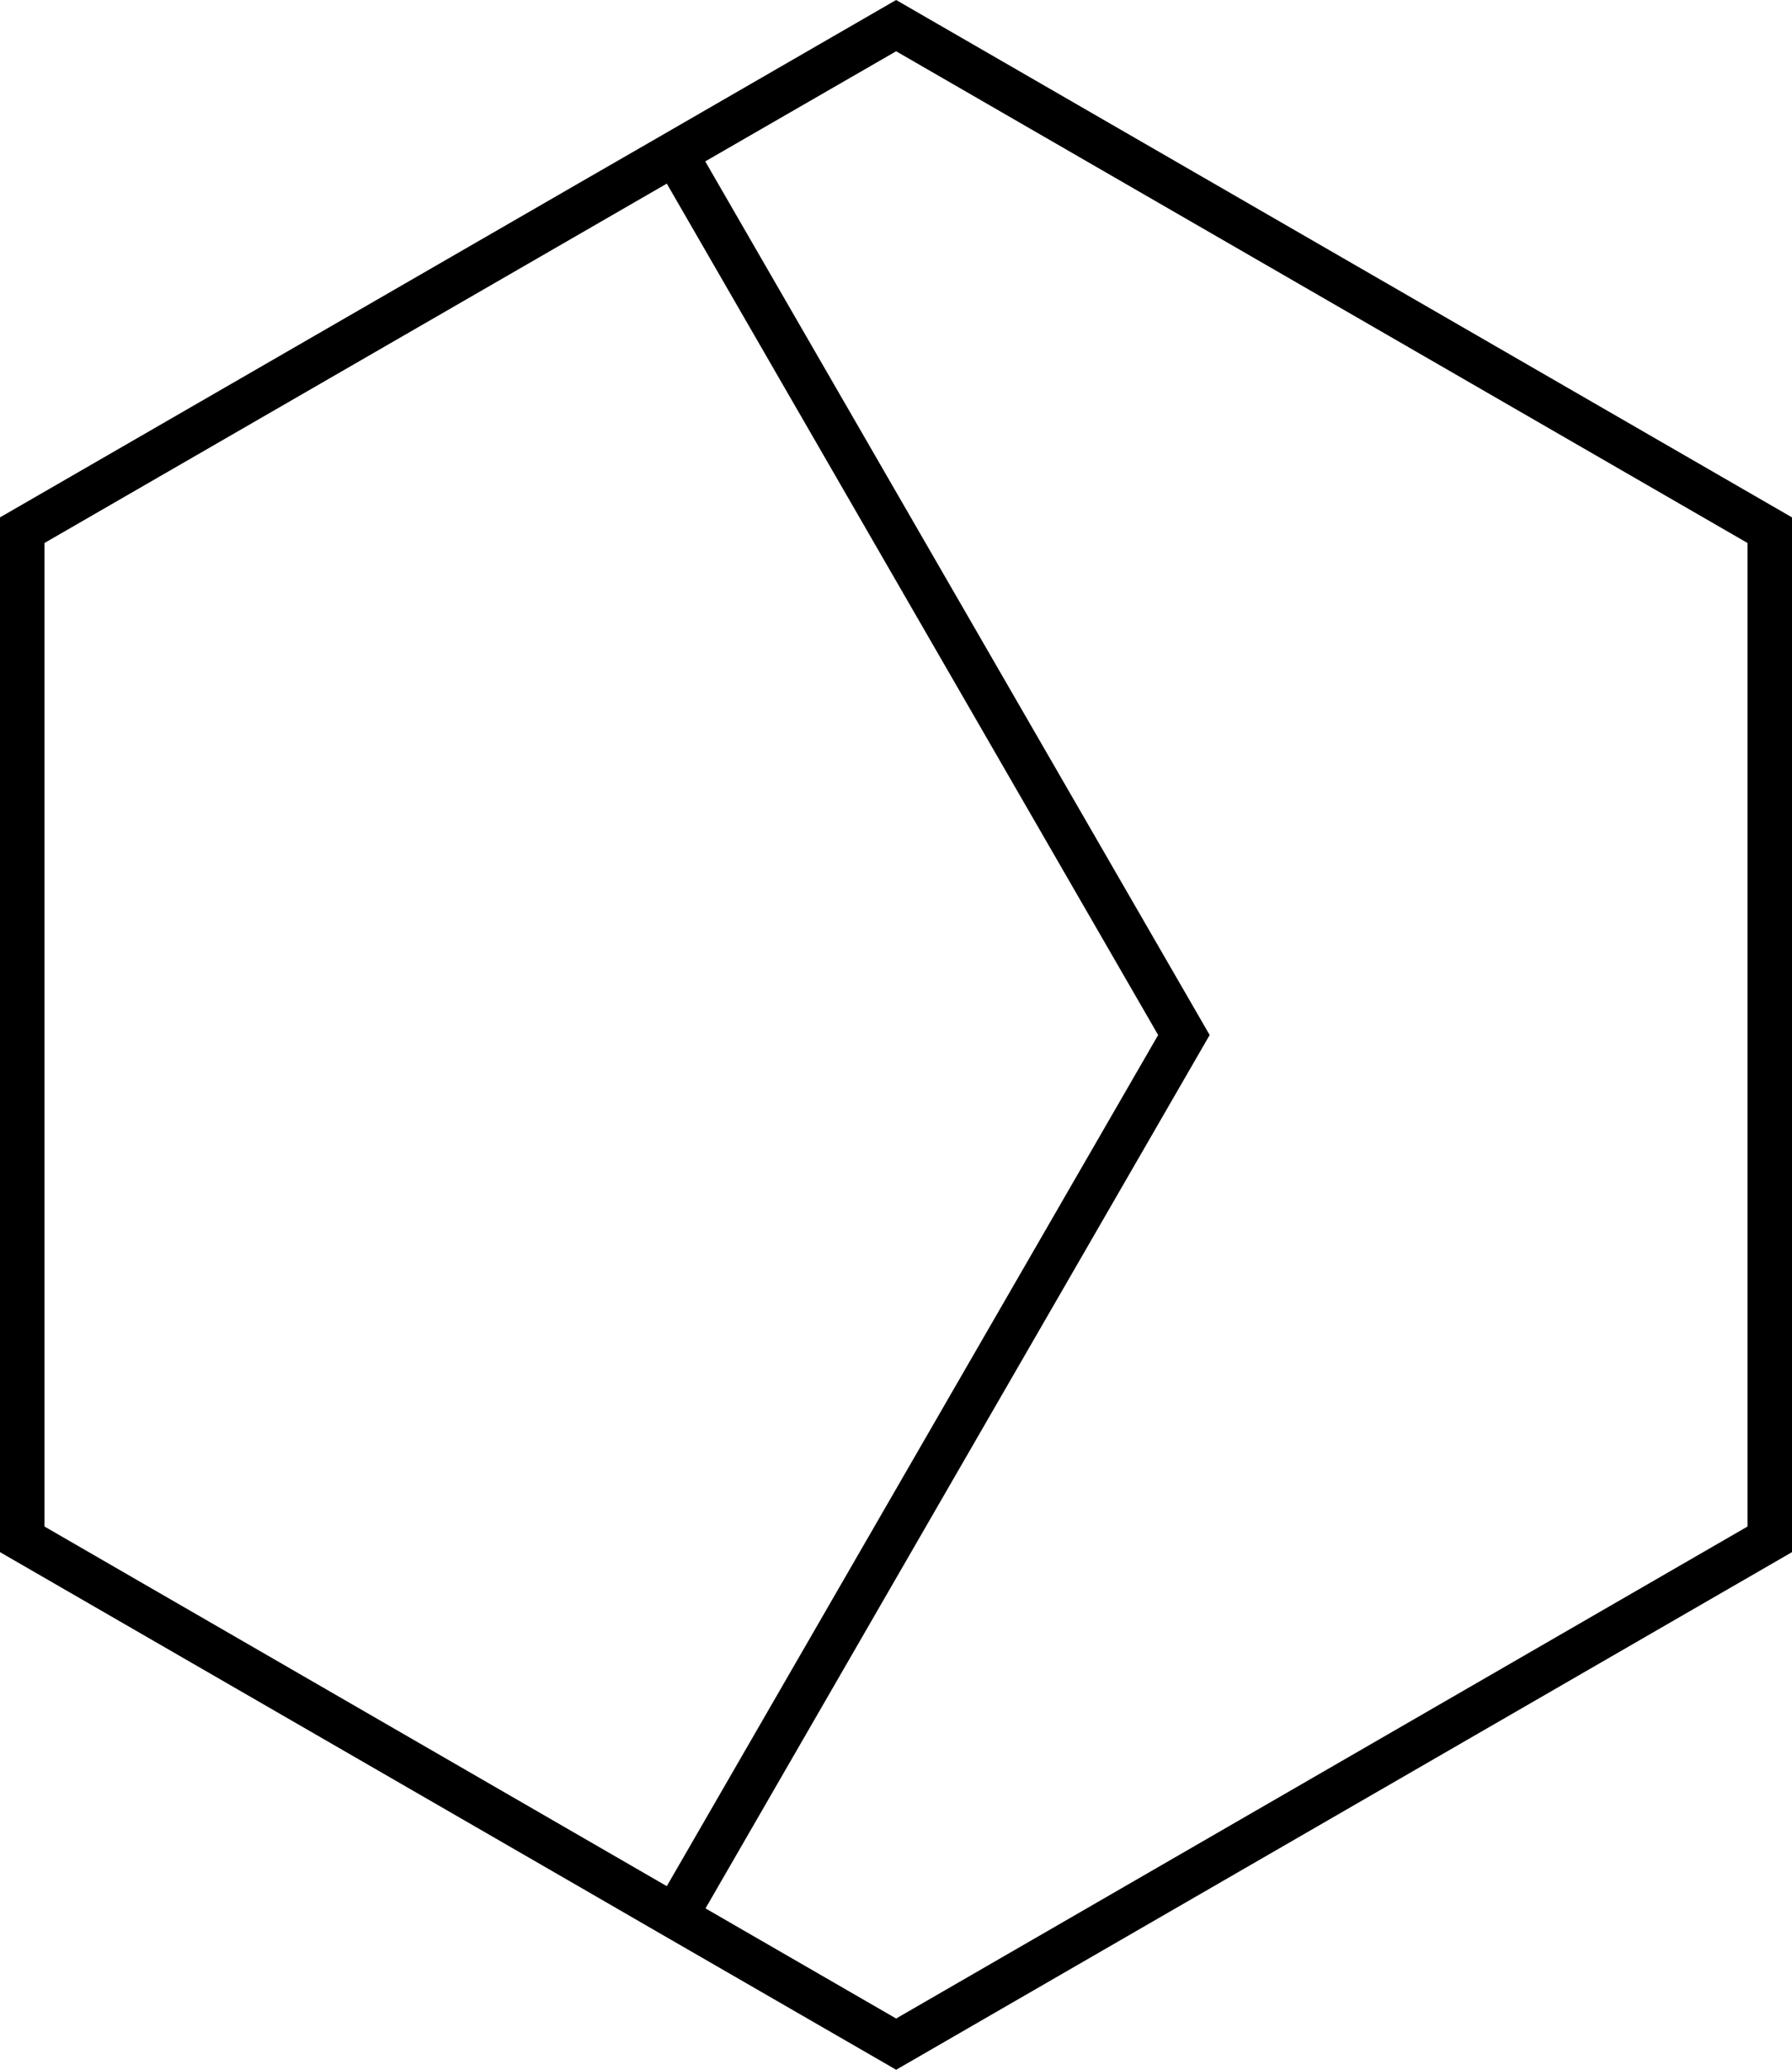 <?xml version="1.0" encoding="UTF-8"?>
<svg data-bbox="0 0 685.3 791.3" viewBox="0 0 685.3 791.3" xmlns="http://www.w3.org/2000/svg" data-type="ugc">
    <g>
        <path fill="none" d="m269.7 61.7 192.8 334-192.7 333.9 72.9 42.1 325.6-188.1v-376l-325.6-188z"/>
        <path fill="none" d="M442.9 395.7 255 70.2 17 207.6v376l238 137.5z"/>
        <path d="m342.7 0-91.8 53-29.5 17L0 197.8v395.6l221.5 127.9 29.4 17 87.5 50.5 4.3 2.5 342.6-197.9V197.8zM17 583.6v-376L255 70.2l187.9 325.5L255 721.1zm651.3 0L342.7 771.7l-72.9-42.1 192.8-333.9-192.9-334 73-42.1 325.6 188z"/>
    </g>
</svg>
